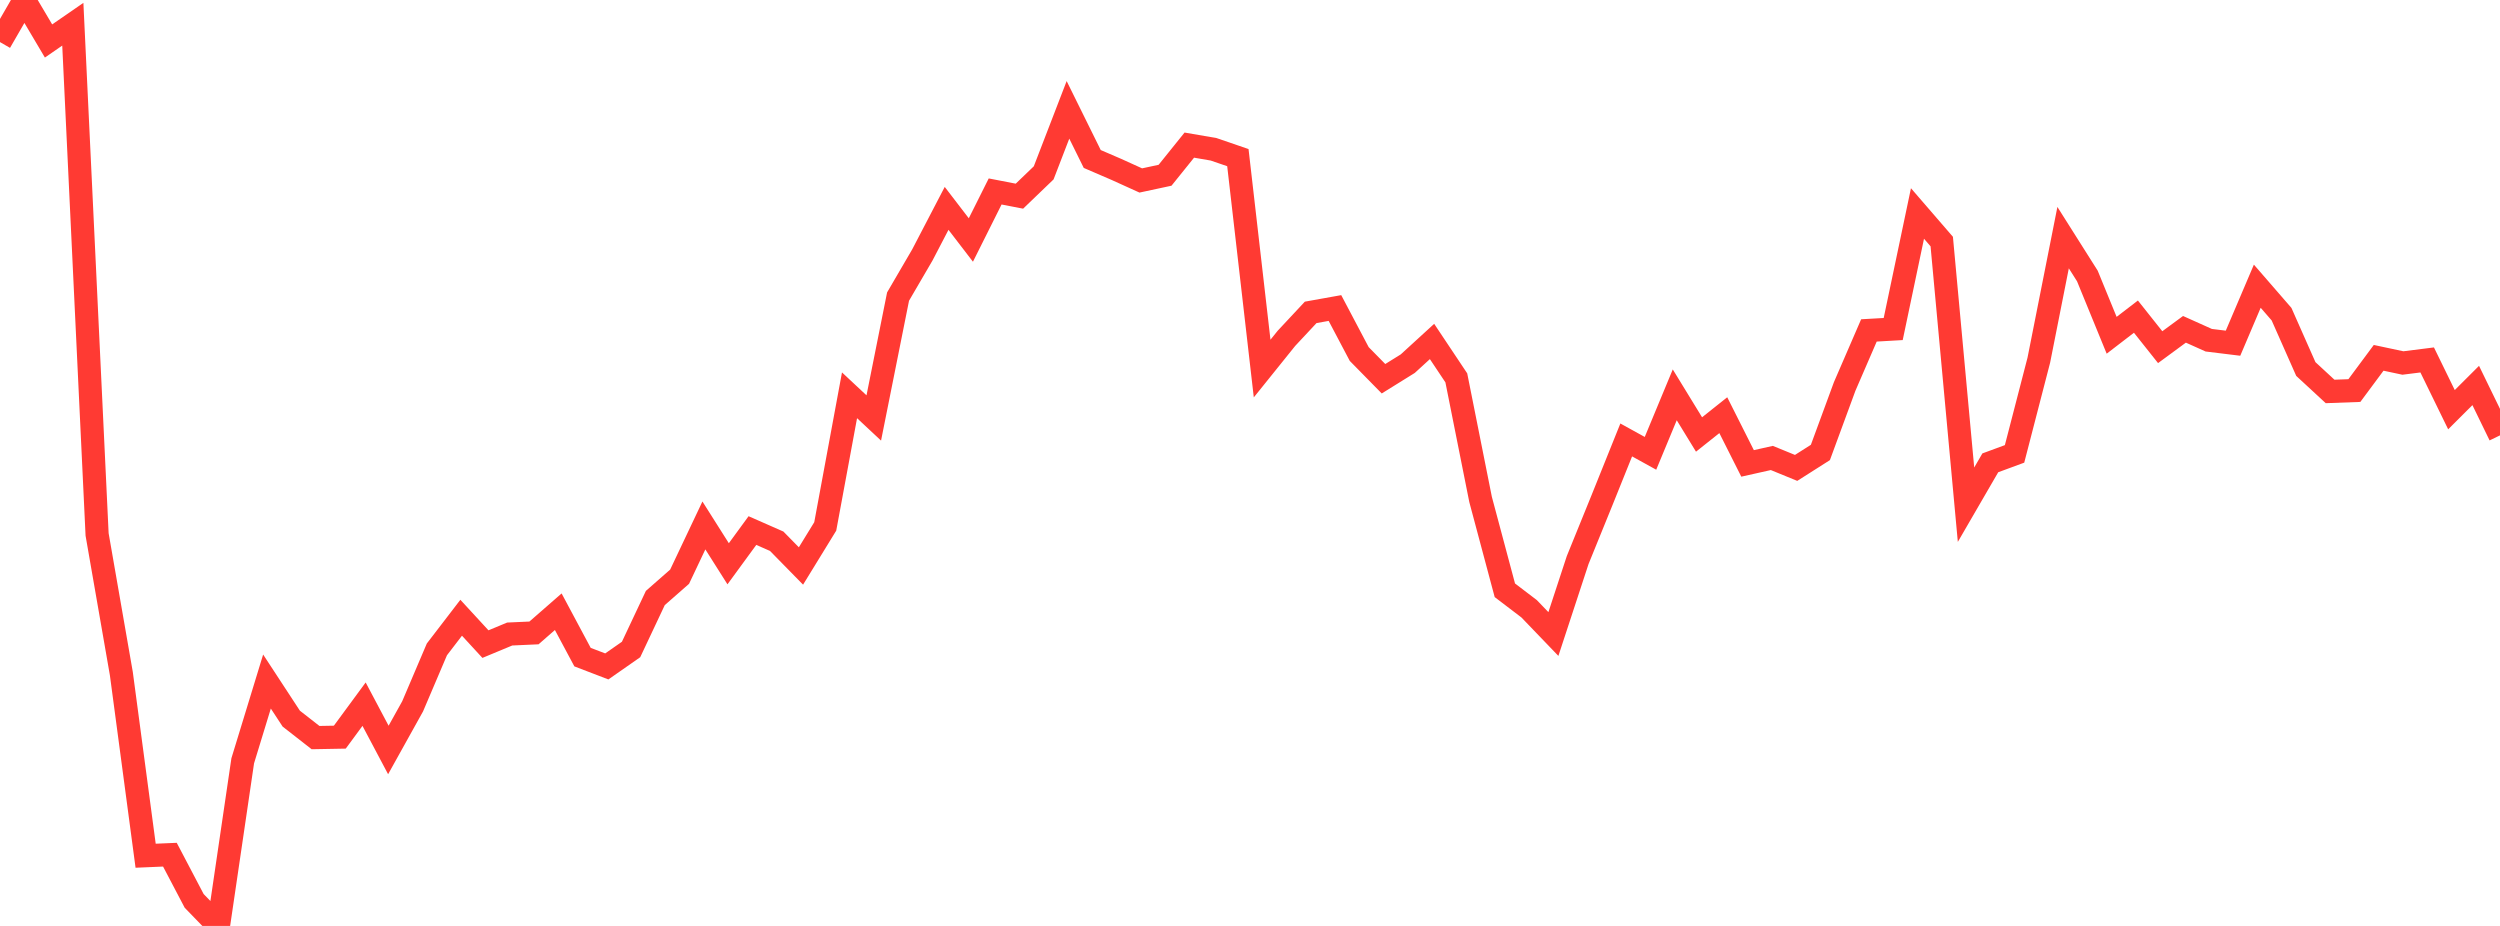<?xml version="1.0" standalone="no"?>
<!DOCTYPE svg PUBLIC "-//W3C//DTD SVG 1.1//EN" "http://www.w3.org/Graphics/SVG/1.1/DTD/svg11.dtd">

<svg width="135" height="50" viewBox="0 0 135 50" preserveAspectRatio="none" 
  xmlns="http://www.w3.org/2000/svg"
  xmlns:xlink="http://www.w3.org/1999/xlink">


<polyline points="0.0, 2.273 1.311, 0.0 2.621, 2.213 3.932, 1.308 5.243, 28.859 6.553, 36.378 7.864, 46.209 9.175, 46.153 10.485, 48.648 11.796, 50.0 13.107, 41.084 14.417, 36.803 15.728, 38.806 17.039, 39.83 18.35, 39.806 19.66, 38.025 20.971, 40.499 22.282, 38.142 23.592, 35.067 24.903, 33.358 26.214, 34.782 27.524, 34.237 28.835, 34.178 30.146, 33.033 31.456, 35.484 32.767, 35.987 34.078, 35.072 35.388, 32.292 36.699, 31.142 38.01, 28.374 39.32, 30.444 40.631, 28.65 41.942, 29.227 43.252, 30.563 44.563, 28.427 45.874, 21.346 47.184, 22.57 48.495, 16.016 49.806, 13.769 51.117, 11.252 52.427, 12.96 53.738, 10.339 55.049, 10.593 56.359, 9.334 57.67, 5.932 58.981, 8.585 60.291, 9.15 61.602, 9.745 62.913, 9.464 64.223, 7.836 65.534, 8.062 66.845, 8.512 68.155, 19.902 69.466, 18.272 70.777, 16.868 72.087, 16.633 73.398, 19.117 74.709, 20.452 76.019, 19.638 77.33, 18.439 78.641, 20.405 79.951, 26.969 81.262, 31.875 82.573, 32.874 83.883, 34.237 85.194, 30.243 86.505, 27.017 87.816, 23.757 89.126, 24.48 90.437, 21.321 91.748, 23.462 93.058, 22.42 94.369, 25.024 95.68, 24.73 96.99, 25.267 98.301, 24.433 99.612, 20.869 100.922, 17.843 102.233, 17.768 103.544, 11.528 104.854, 13.044 106.165, 27.254 107.476, 24.993 108.786, 24.51 110.097, 19.446 111.408, 12.832 112.718, 14.904 114.029, 18.105 115.34, 17.098 116.65, 18.747 117.961, 17.783 119.272, 18.372 120.583, 18.533 121.893, 15.455 123.204, 16.966 124.515, 19.927 125.825, 21.138 127.136, 21.09 128.447, 19.323 129.757, 19.602 131.068, 19.437 132.379, 22.123 133.689, 20.816 135.0, 23.509" fill="none" stroke="#ff3a33" stroke-width="1.25"/>

</svg>